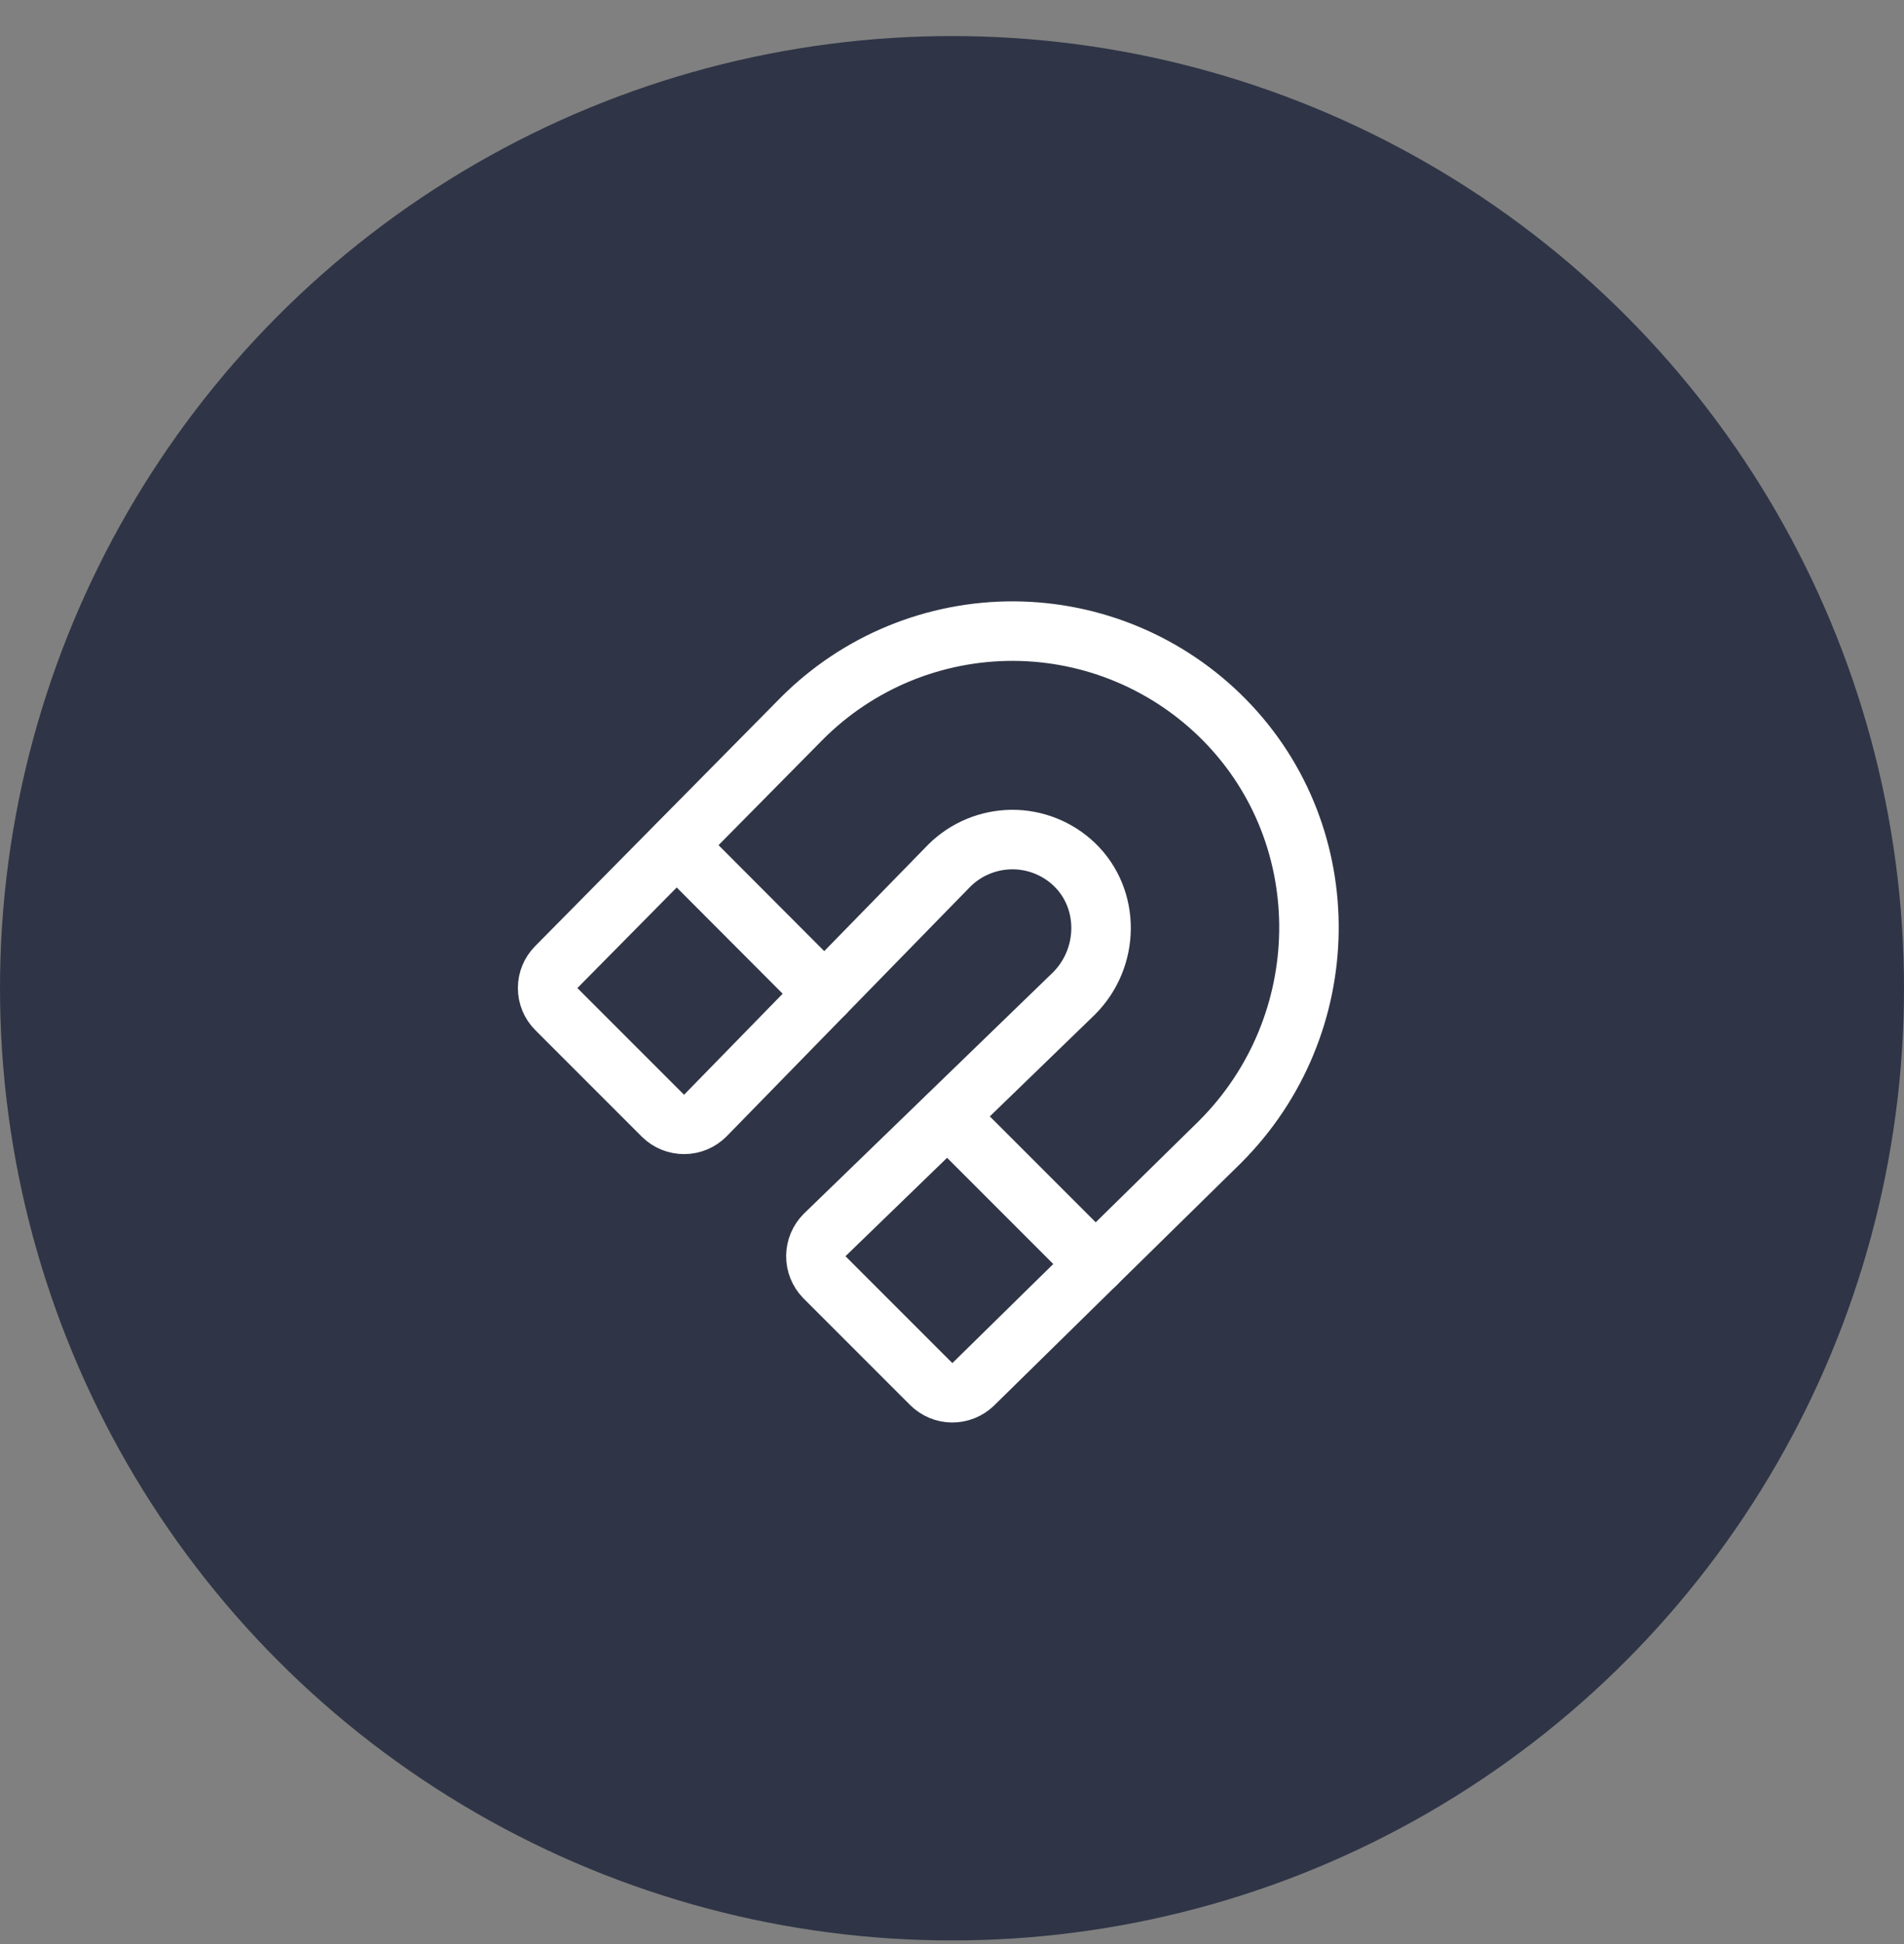 <svg width="48" height="49" viewBox="0 0 48 49" fill="none" xmlns="http://www.w3.org/2000/svg">
<rect x="0" y="0" width="48" height="49" fill="#808080" stroke="none"/>
<g clip-path="url(#clip0_14244_7610)">
<circle cx="24" cy="24.909" r="24" fill="#2F3546"/>
<path d="M23.934 21.815C24.352 21.401 24.915 21.167 25.503 21.161C26.092 21.156 26.659 21.381 27.084 21.787C27.993 22.659 27.975 24.14 27.075 25.04L20.793 31.124C20.651 31.265 20.571 31.457 20.569 31.657C20.567 31.857 20.645 32.05 20.784 32.193L23.475 34.884C23.615 35.023 23.805 35.102 24.003 35.104C24.2 35.105 24.391 35.03 24.534 34.893L30.759 28.78C33.684 25.855 33.768 21.093 30.872 18.149C30.177 17.443 29.35 16.882 28.438 16.497C27.526 16.112 26.546 15.912 25.556 15.907C24.566 15.903 23.585 16.095 22.669 16.471C21.754 16.848 20.922 17.402 20.222 18.102L14.025 24.374C13.884 24.515 13.806 24.705 13.806 24.904C13.806 25.102 13.884 25.293 14.025 25.434L16.715 28.124C16.859 28.264 17.052 28.341 17.252 28.339C17.452 28.338 17.643 28.257 17.784 28.115L23.934 21.815Z" stroke="white" stroke-width="1.5" stroke-linecap="round" stroke-linejoin="round"/>
<path d="M23.888 28.134L27.619 31.865" stroke="white" stroke-width="1.5" stroke-linecap="round" stroke-linejoin="round"/>
<path d="M17.062 21.309L20.784 25.04" stroke="white" stroke-width="1.5" stroke-linecap="round" stroke-linejoin="round"/>
</g>
<defs>
<clipPath id="clip0_14244_7610">
<rect width="48" height="48" fill="white" transform="translate(0 0.909)"/>
</clipPath>
</defs>
</svg>
